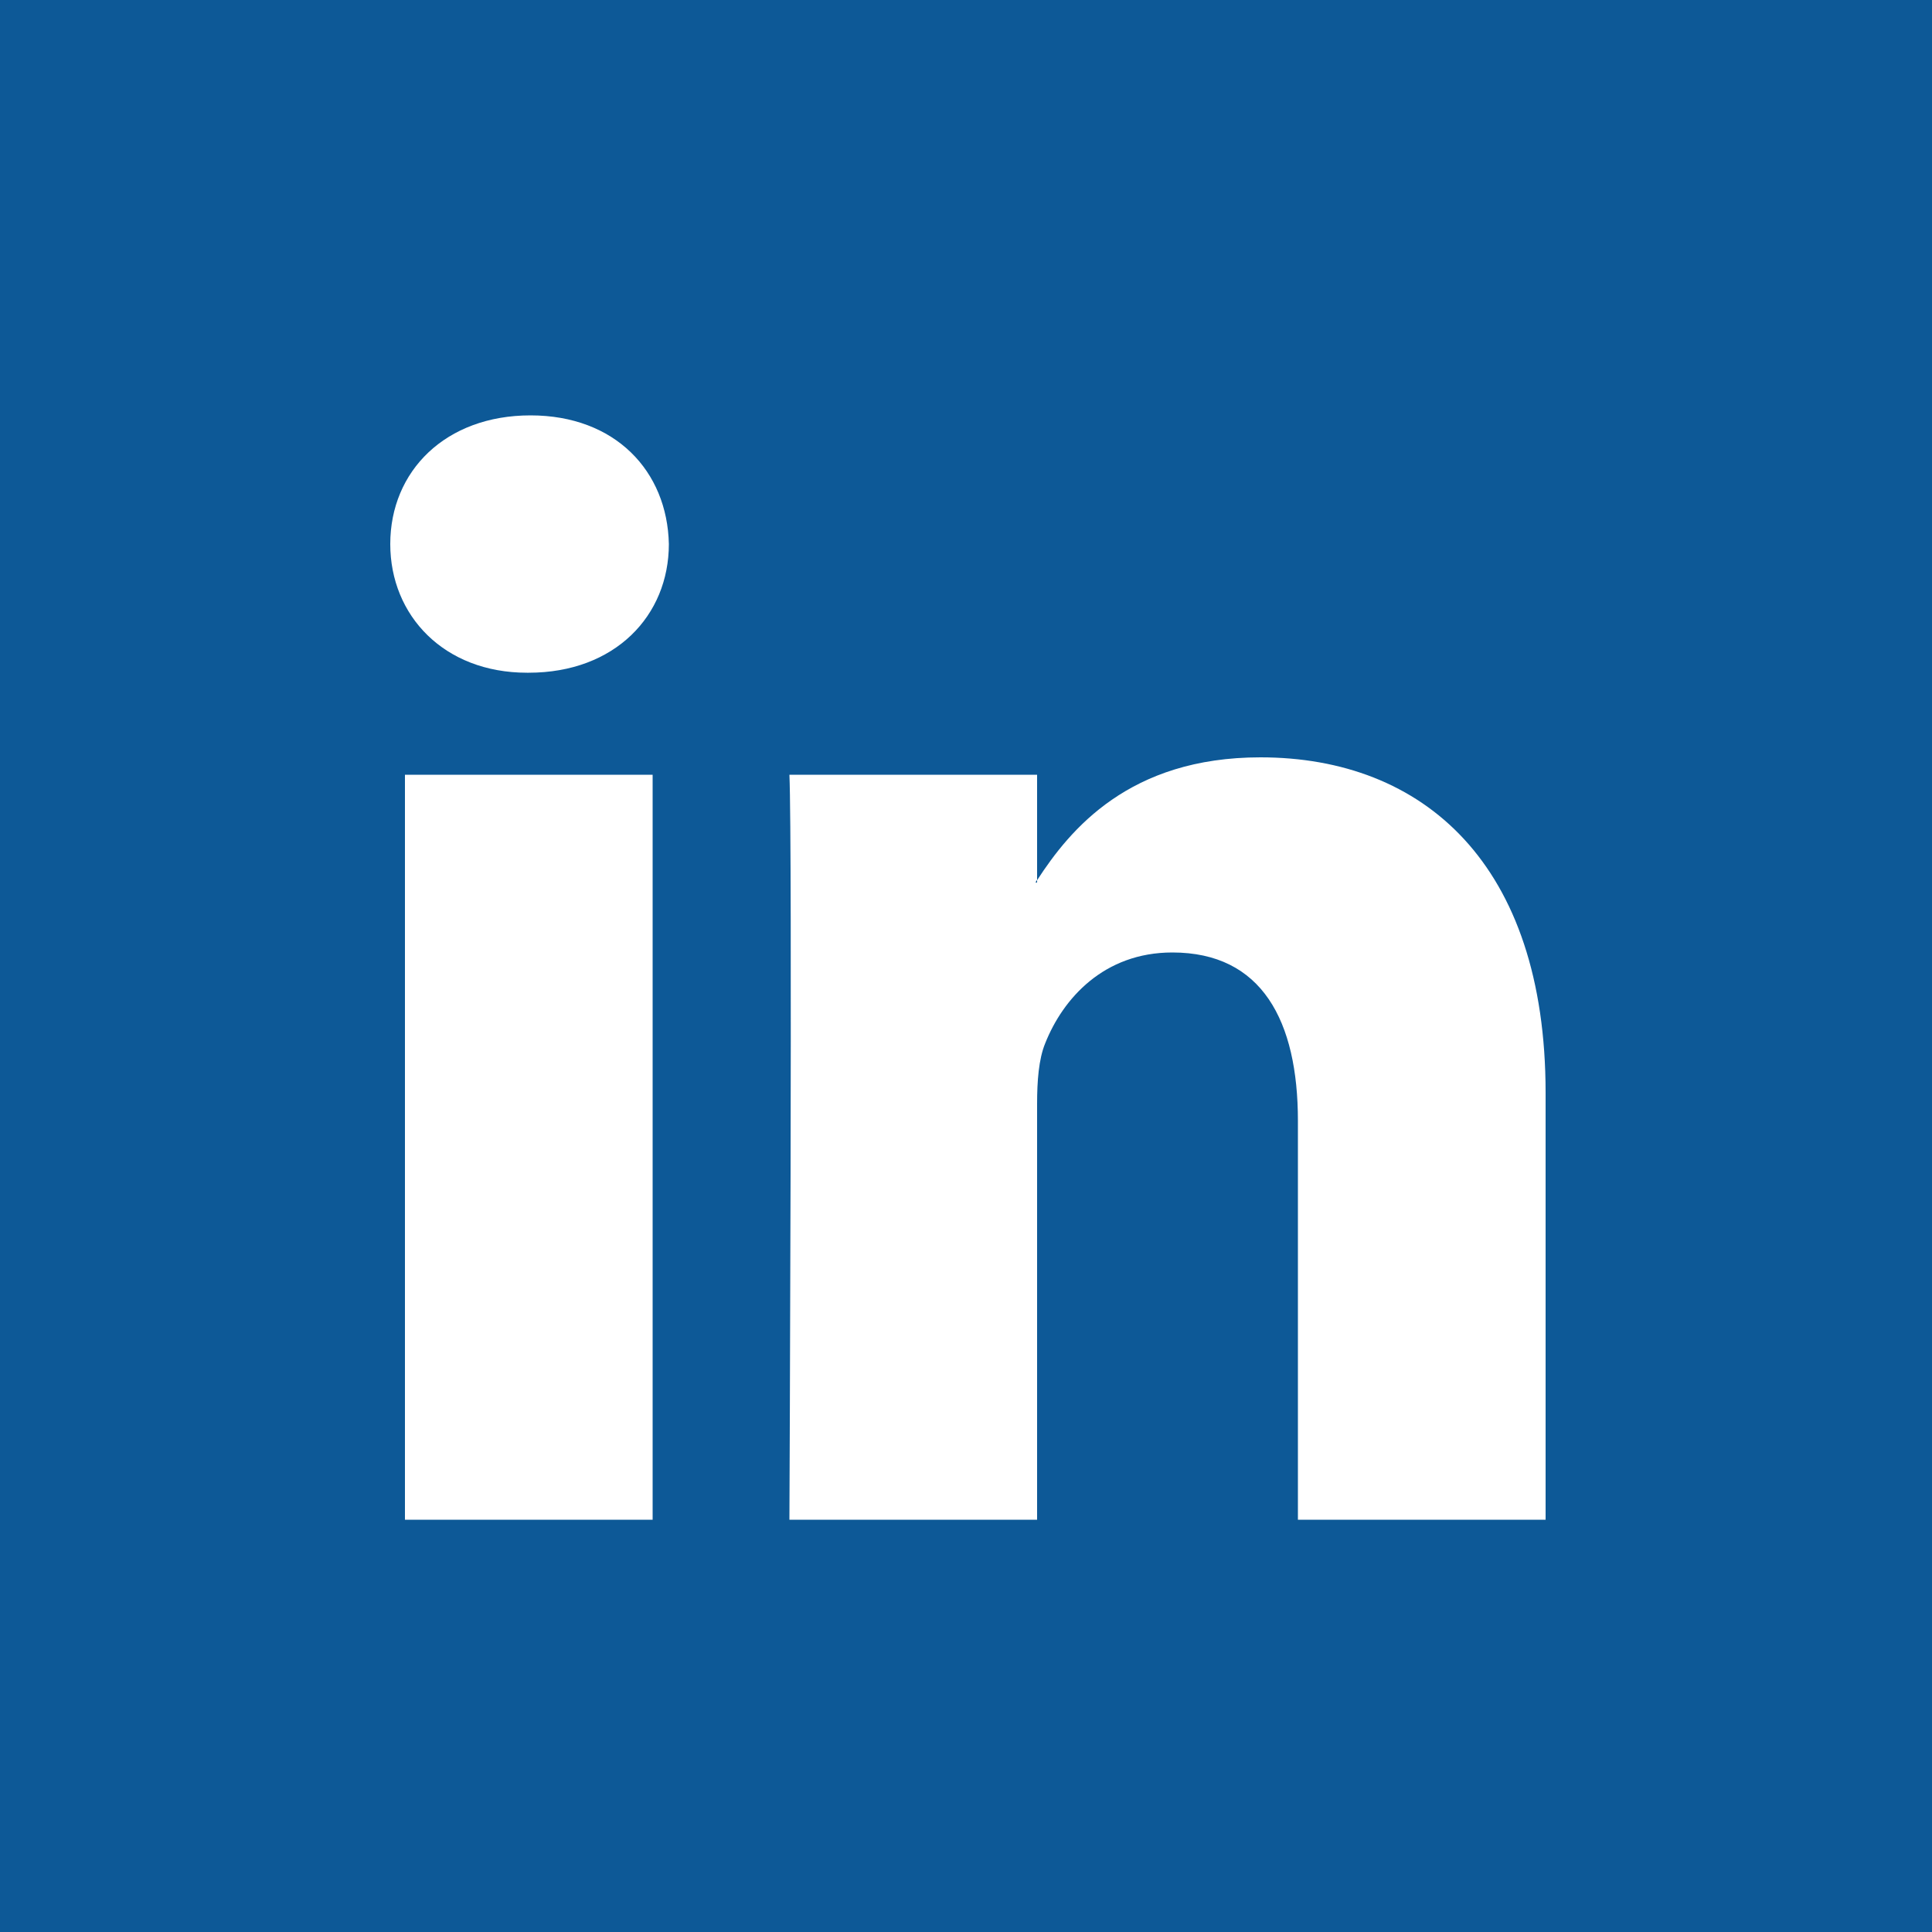 <?xml version="1.0" encoding="utf-8"?>
<!-- Generator: Adobe Illustrator 24.1.1, SVG Export Plug-In . SVG Version: 6.00 Build 0)  -->
<svg version="1.1" id="Camada_1" xmlns="http://www.w3.org/2000/svg" xmlns:xlink="http://www.w3.org/1999/xlink" x="0px" y="0px"
	 viewBox="0 0 500 500" style="enable-background:new 0 0 500 500;" xml:space="preserve">
<rect x="0" y="0" width="500" height="500" fill="#808080" stroke="none"/>
<style type="text/css">
	.st0{fill:#FFFFFF;}
	.st1{fill:#0D5997;}
</style>
<rect x="70" y="77" class="st0" width="362" height="362"/>
<g>
	<path class="st1" d="M268.4,228.4v-0.7c-0.1,0.2-0.3,0.4-0.4,0.7H268.4z"/>
	<path class="st1" d="M0,0v500h500V0H0z M168.9,393.3h-64.1V200.5h64.1V393.3z M136.8,174.1L136.8,174.1l-0.4,0
		c-21.5,0-35.4-14.8-35.4-33.3c0-18.9,14.3-33.3,36.3-33.3c21.9,0,35.4,14.4,35.8,33.3C173.1,159.3,159.2,174.1,136.8,174.1z
		 M400,393.3h-64.1V290.1c0-25.9-9.3-43.6-32.5-43.6c-17.7,0-28.3,11.9-32.9,23.5c-1.7,4.1-2.1,9.9-2.1,15.6v107.7h-64.1
		c0,0,0.8-174.7,0-192.8h64.1v27.3c8.5-13.1,23.8-31.8,57.8-31.8c42.2,0,73.8,27.6,73.8,86.8V393.3z"/>
</g>
</svg>
